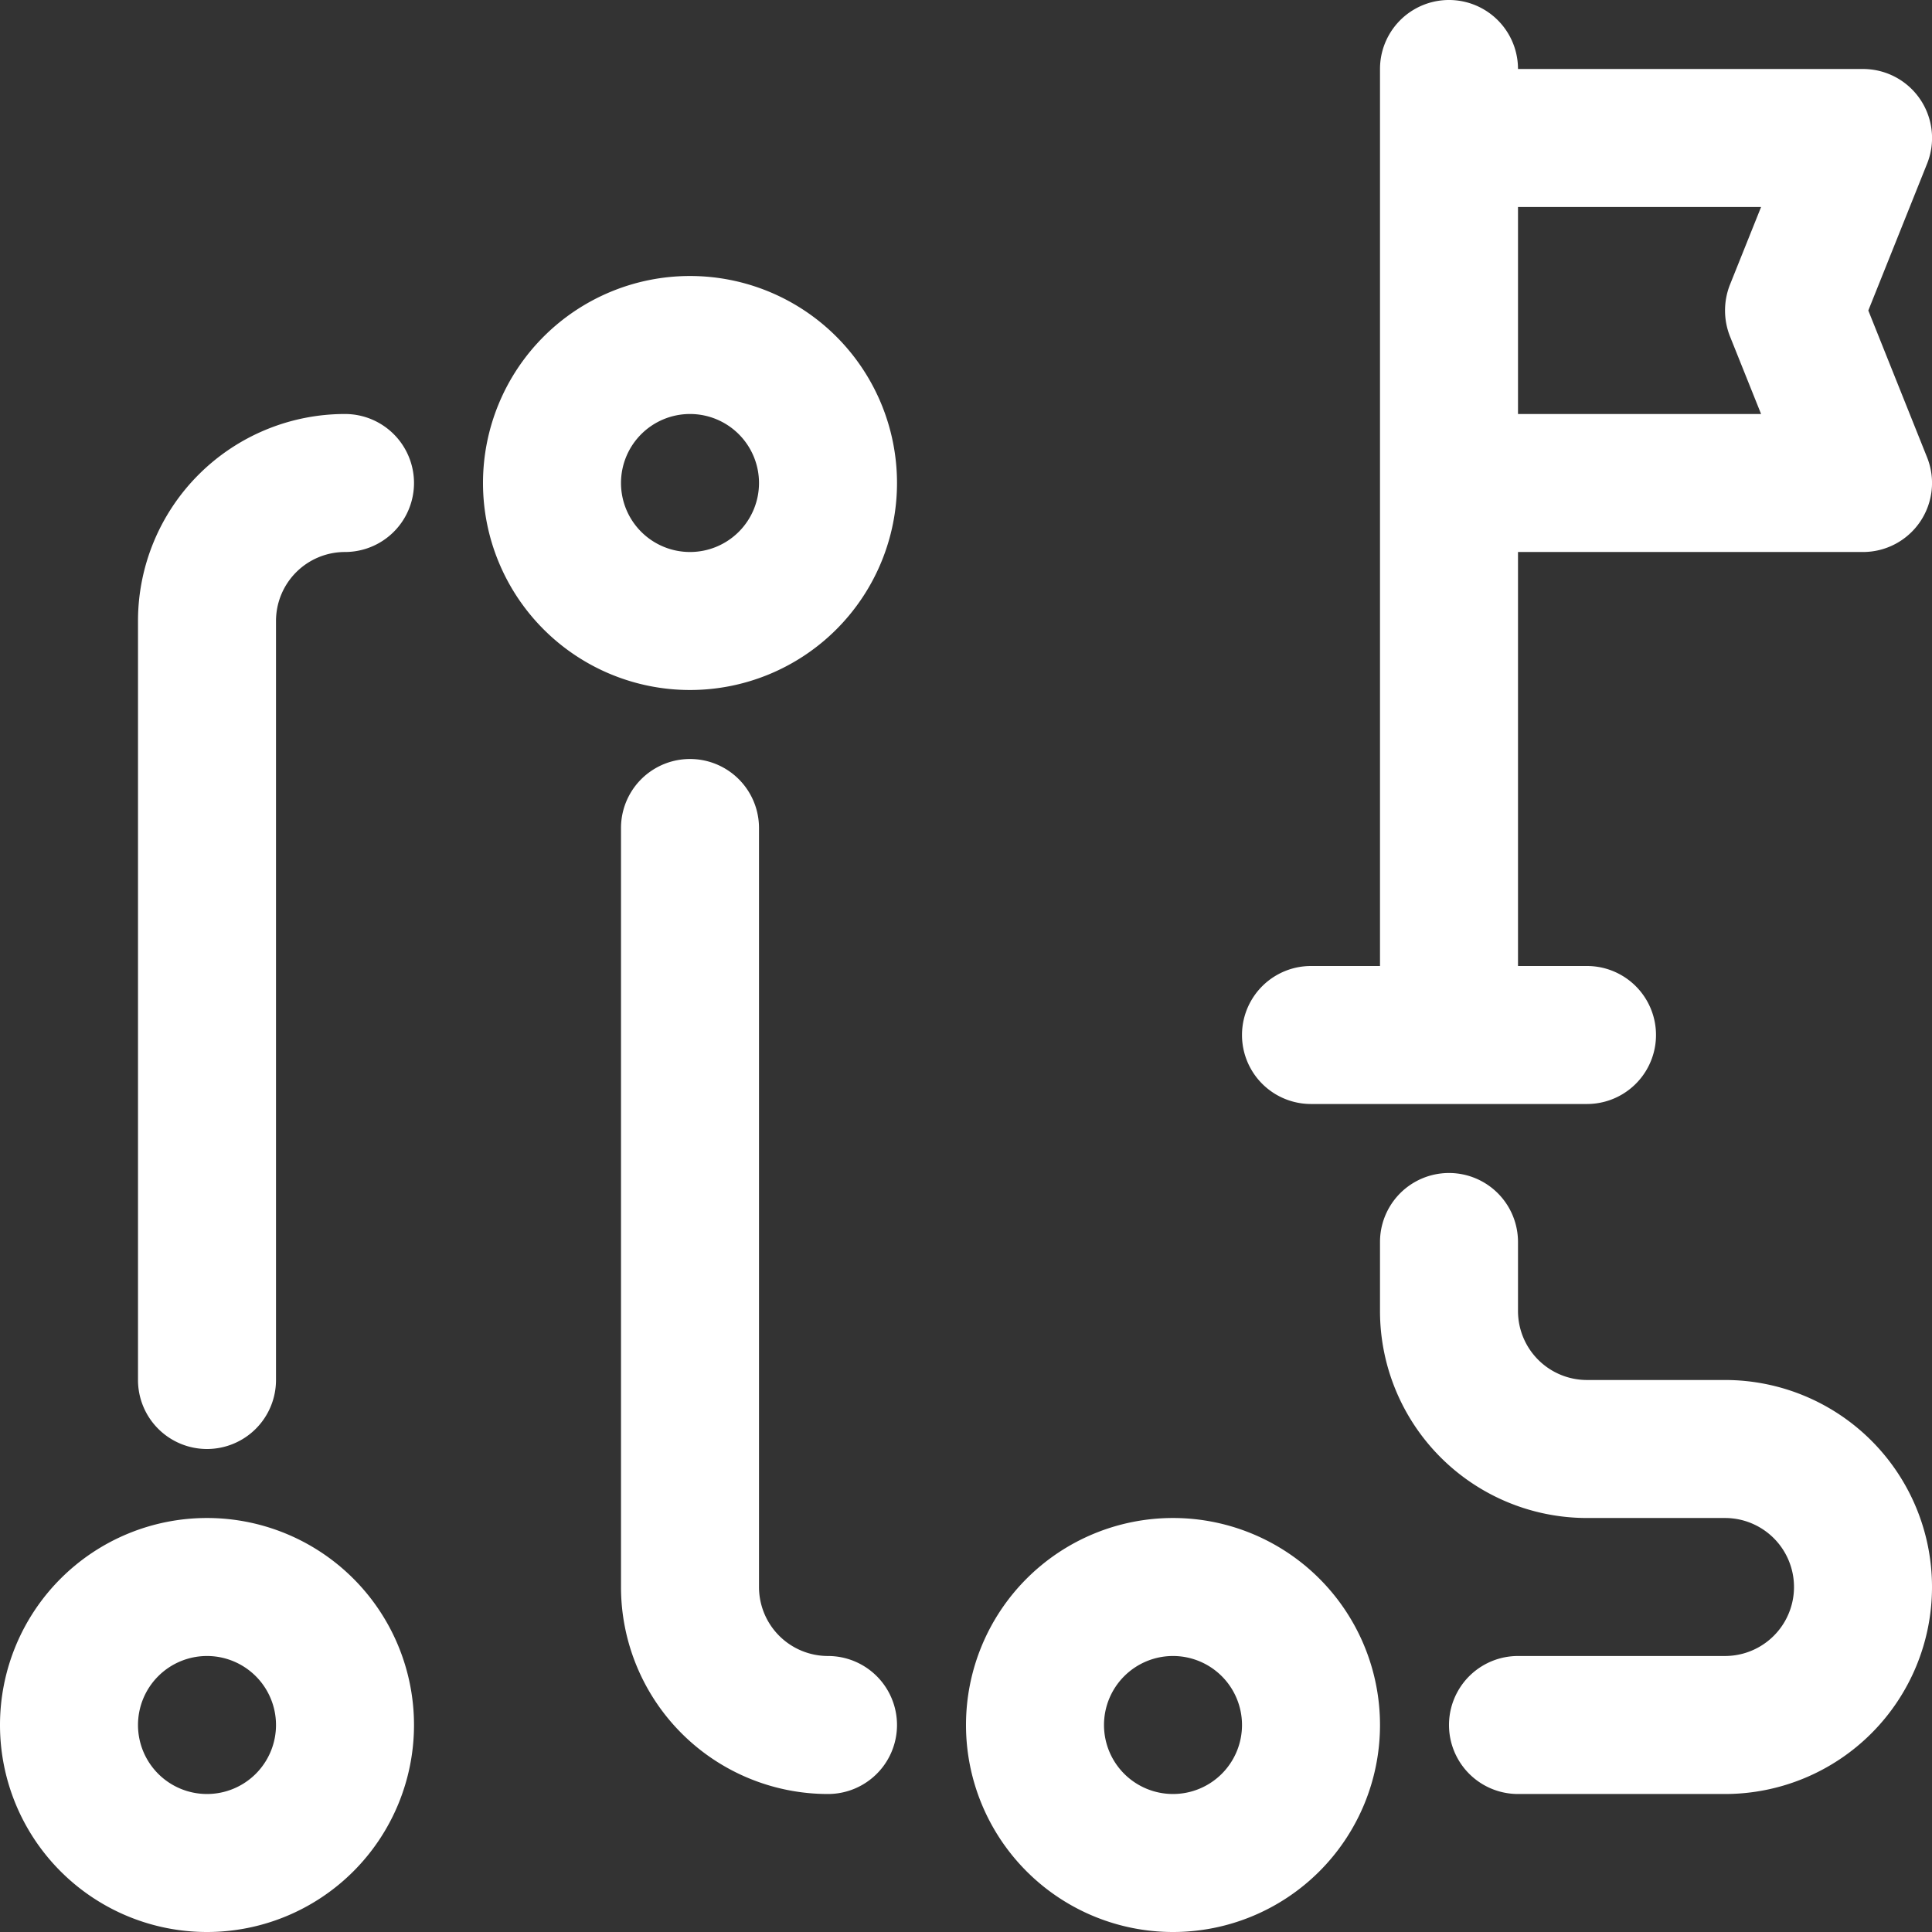 <svg xmlns="http://www.w3.org/2000/svg" width="28" height="28" viewBox="0 0 28 28">
  <rect x="0" y="0" width="28" height="28" fill="#333333" stroke="none"/>
  <g id="strategic-plan_11885776" transform="translate(-2 -2)">
    <path id="Path_464" data-name="Path 464" d="M5,30a3,3,0,1,1,3-3A3,3,0,0,1,5,30Zm0-4a1,1,0,1,0,1,1A1,1,0,0,0,5,26Z" fill="#fff"/>
    <path id="Path_465" data-name="Path 465" d="M12,12a3,3,0,1,1,3-3A3,3,0,0,1,12,12Zm0-4a1,1,0,1,0,1,1A1,1,0,0,0,12,8Z" fill="#fff"/>
    <path id="Path_466" data-name="Path 466" d="M19,30a3,3,0,1,1,3-3A3,3,0,0,1,19,30Zm0-4a1,1,0,1,0,1,1A1,1,0,0,0,19,26Z" fill="#fff"/>
    <path id="Path_467" data-name="Path 467" d="M5,23a1,1,0,0,1-1-1V11A3,3,0,0,1,7,8a1,1,0,0,1,0,2,1,1,0,0,0-1,1V22A1,1,0,0,1,5,23Z" fill="#fff"/>
    <path id="Path_468" data-name="Path 468" d="M14,28a3,3,0,0,1-3-3V14a1,1,0,0,1,2,0V25a1,1,0,0,0,1,1,1,1,0,0,1,0,2Z" fill="#fff"/>
    <path id="Path_469" data-name="Path 469" d="M27,28H24a1,1,0,0,1,0-2h3a1,1,0,0,0,0-2H25a3,3,0,0,1-3-3V20a1,1,0,0,1,2,0v1a1,1,0,0,0,1,1h2a3,3,0,0,1,0,6Z" fill="#fff"/>
    <path id="Path_470" data-name="Path 470" d="M29.077,6.5l.852-2.128A1,1,0,0,0,29,3H24a1,1,0,0,0-2,0V16H21a1,1,0,0,0,0,2h4a1,1,0,0,0,0-2H24V10h5a1,1,0,0,0,.929-1.371Zm-2.006.372L27.523,8H24V5h3.523l-.452,1.128A1.017,1.017,0,0,0,27.071,6.872Z" fill="#fff"/>
  </g>
</svg>
